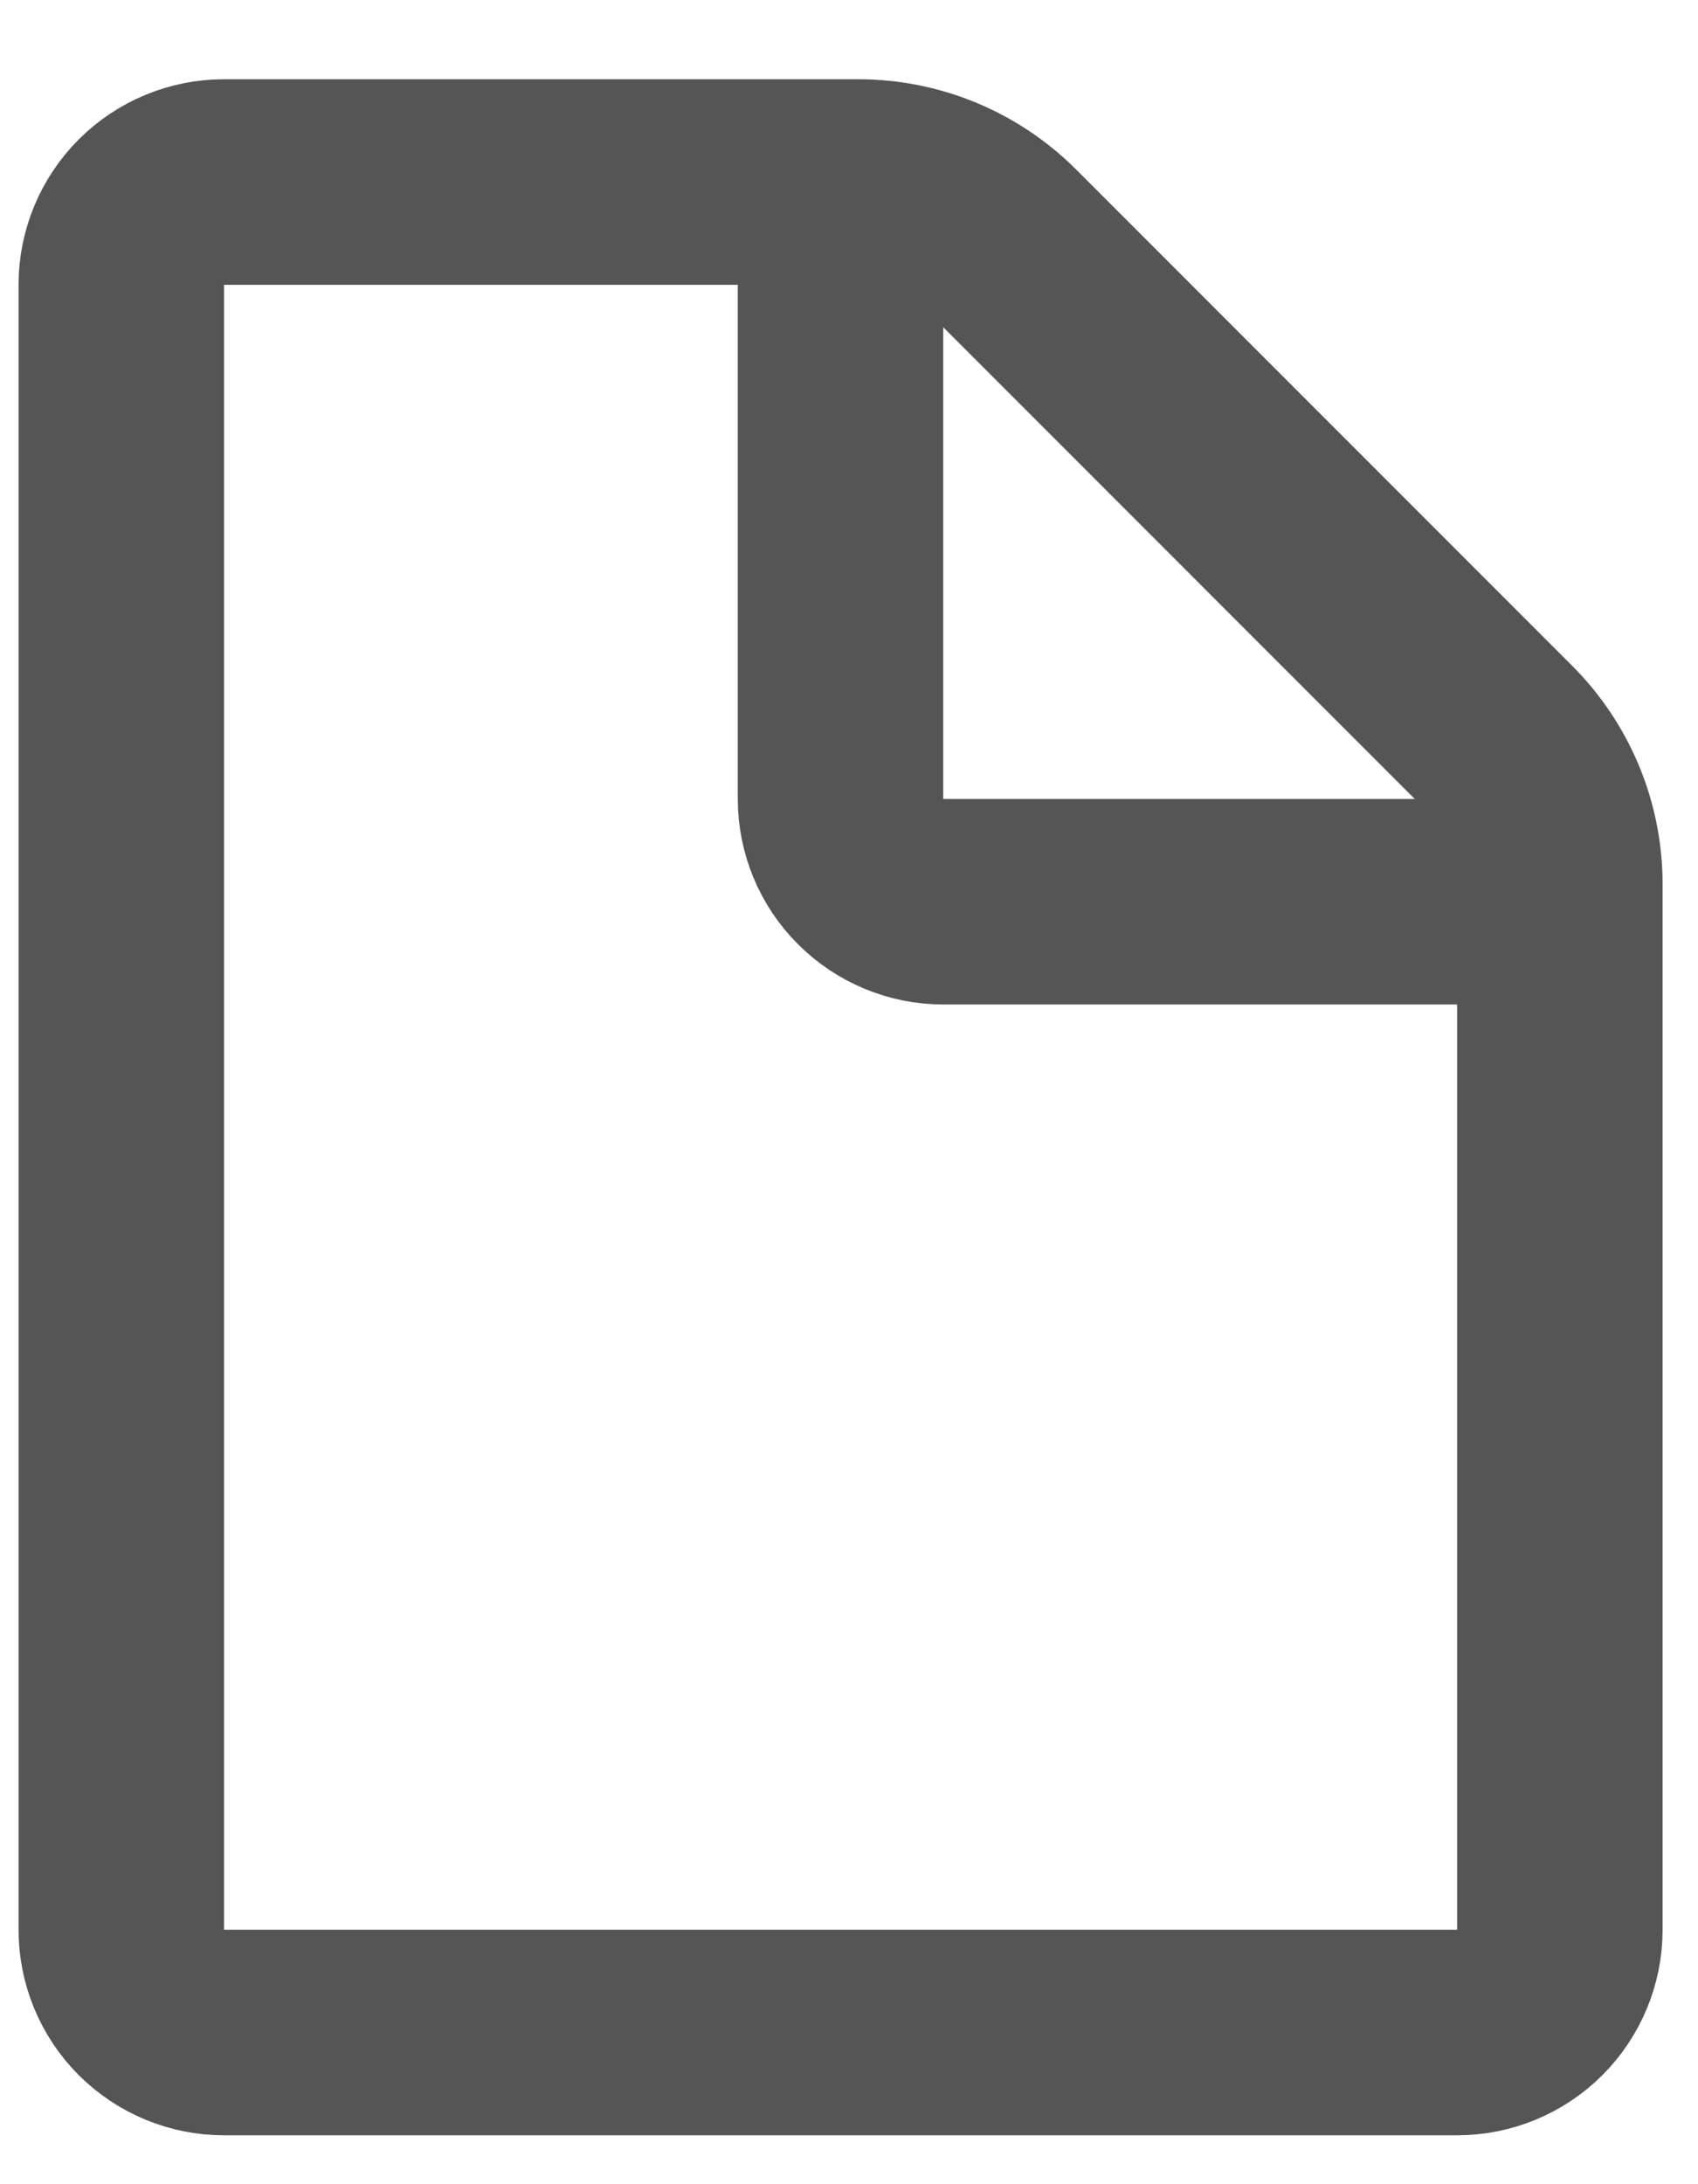 <svg width="14" height="18" viewBox="0 0 14 18" fill="none" xmlns="http://www.w3.org/2000/svg">
<path d="M1 15.903V2.347C1 2.123 1.089 1.907 1.248 1.748C1.407 1.589 1.623 1.5 1.847 1.5H7.076C7.526 1.5 7.957 1.679 8.274 1.996L12.365 6.087C12.682 6.405 12.861 6.835 12.861 7.285V15.903C12.861 16.128 12.772 16.343 12.613 16.502C12.454 16.661 12.239 16.75 12.014 16.75H1.847C1.623 16.75 1.407 16.661 1.248 16.502C1.089 16.343 1 16.128 1 15.903Z" stroke="#555555" stroke-width="1.694" stroke-linejoin="round"/>
<path d="M6.93 1.5V6.583C6.93 6.808 7.019 7.024 7.178 7.182C7.337 7.341 7.552 7.431 7.777 7.431H12.86" stroke="#555555" stroke-width="1.694" stroke-linejoin="round"/>
</svg>
